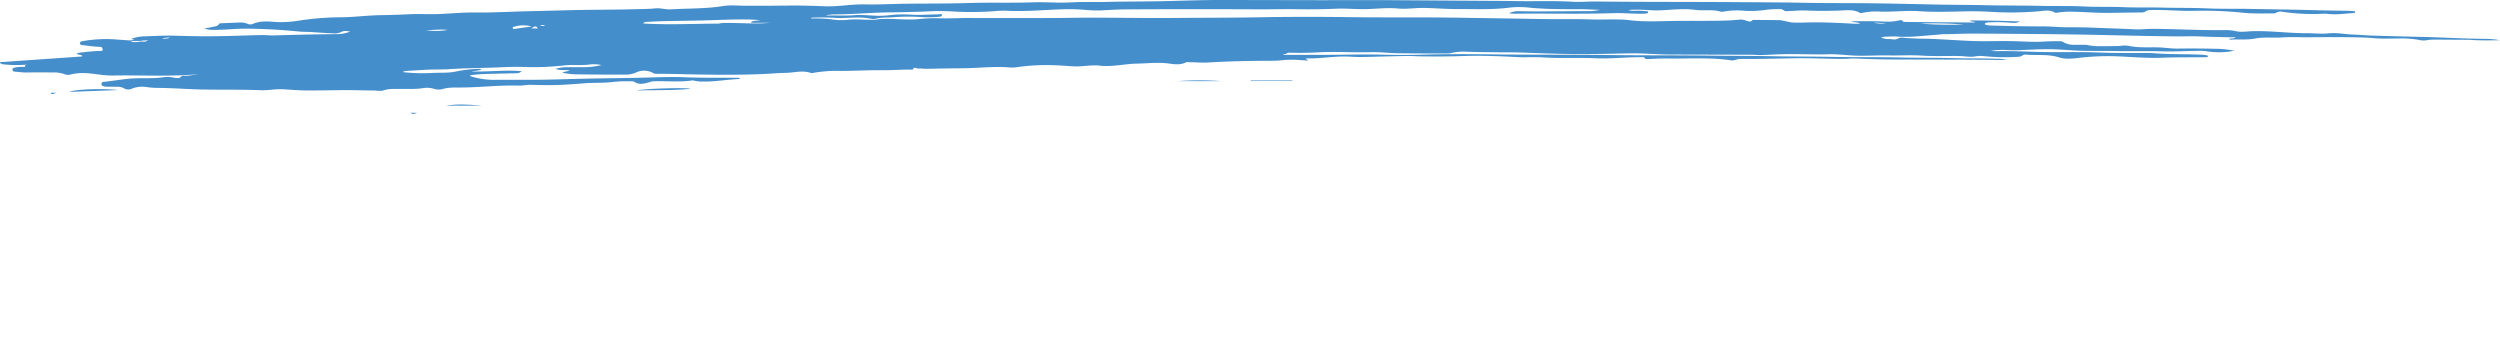 <svg xmlns="http://www.w3.org/2000/svg" xmlns:xlink="http://www.w3.org/1999/xlink" width="1089.923" height="147.174" viewBox="0 0 1089.923 147.174"><defs><clipPath id="a"><rect width="1089.923" height="147.174" fill="none"/></clipPath></defs><g clip-path="url(#a)"><path d="M1089.923,17.538a38.276,38.276,0,0,0-7.464-.6c-8.494-.09-16.973-.6-25.46-.815-7.517-.19-15.034-.365-22.55-.6-3-.094-6-.372-9.006-.484-3.358-.125-6.7-.868-10.057-.511-3.252.346-6.491-.059-9.721-.049-7.989.023-15.959-1.153-23.983-.867-2.287.082-4.581.465-6.882,0a18.218,18.218,0,0,0-3.81-.487c-10.668.153-21.321-.438-31.983-.555-2.649-.029-5.291.334-7.954.215-6.714-.3-13.431-.5-20.146-.785-3.312-.139-6.623-.086-9.935-.114-3.534-.029-7.067-.4-10.6-.391-7.658.027-15.309-.158-22.962-.393a10,10,0,0,1-1.693-.282.439.439,0,0,1-.349-.5c.012-.225.18-.3.348-.348a4.308,4.308,0,0,1,.911-.181,68.974,68.974,0,0,1,9.814.1c1.92.2,3.093.1,4.158-.534-7.3-.274-14.423-.429-21.552-.455q-.008.17-.016.341l2.139.358a2.625,2.625,0,0,1-.577.218q-14.936-.118-29.872-.249c-.088,0-.177,0-.265-.008-.354-.023-.737-.015-.958-.357-.379-.588-.887-.441-1.42-.337a23.911,23.911,0,0,1-6.329.569c-3.94-.3-7.874-.16-11.811-.207-1.007-.012-2.016.089-3.024.138,1.354.5,2.787.2,4.086.859a14.735,14.735,0,0,1-2.77.118c-6.008-.325-12.015-.647-18.035-.593-3.1.028-6.194.241-9.292.006l-3.715-.762h0a6.946,6.946,0,0,0-1.174-.212c-3.807-.047-7.613-.073-11.42-.1-.174,0-.424-.027-.512.074-.9,1.035-1.931.5-2.887.2a6.371,6.371,0,0,0-2.461-.411c-1.939.152-3.878.327-5.821.393-8.228.28-16.461.042-24.694.217-5.881.125-11.757.371-17.682-.34-5.5-.66-11.127-.156-16.7-.344-7.777-.261-15.566-.042-23.354-.194-11.413-.222-22.828-.366-34.241-.556-16.287-.27-32.578-.023-48.87-.256q-19.713-.282-39.44.083c-11.9.213-23.812.155-35.718.275-11.985.121-23.972-.115-35.959-.136-5.885-.01-11.77.154-17.655.168q-18.585.042-37.17,0c-4.329,0-8.649.3-12.991.067a72.647,72.647,0,0,0-8.6.48c-5.745.377-11.489-.524-17.234,0a.893.893,0,0,1-.6.139,17.664,17.664,0,0,1-2.945.056c-3.217.049-6.426-.373-9.656.055a26.1,26.1,0,0,1-7.252-.274,63.421,63.421,0,0,0-8.589-.322c.321-.474.725-.376,1.064-.388,3.225-.108,6.442-.066,9.67.12,2.813.162,5.649-.067,8.474-.13a32.753,32.753,0,0,1,7.515.593,4.075,4.075,0,0,0,1.313-.046c2.813-.779,5.719-.446,8.569-.749a86.252,86.252,0,0,1,11.523-.013A47.032,47.032,0,0,0,409.5,7.3c.5-.069,1.245-.1,1.136-.82-.09-.594-.745-.256-1.148-.247-3.623.081-7.249.306-10.869.233a73.873,73.873,0,0,0-8.079-.112c-2.2.2-4.386.5-6.606.528-3.762.039-7.511-.544-11.267-.264-3.406.254-6.806.114-10.21.135h-2.1l-.016-.189,2.89-.294h0c7.829.045,15.628-.741,23.452-.857,5.353-.08,10.706-.175,16.056-.358a102.464,102.464,0,0,1,11.676-.11,141.9,141.9,0,0,0,18.948-.058,44.881,44.881,0,0,1,5.429-.216c2.658.185,5.31.145,7.961.1,7.338-.13,14.653-.926,22.007-.729,3.715.1,7.4.689,11.131.5,3.577-.186,7.156-.421,10.735-.447,11.244-.081,22.49-.093,33.735-.1,8.856,0,17.711.062,26.567.07,4.551,0,9.1-.13,13.654-.056,6.02.1,12.036.046,18.05-.213,4.6-.2,9.2.347,13.8.16,4.326-.176,8.635-.652,12.975-.252,3.981.366,7.955-.349,11.935-.242,4.774.128,9.546.5,14.318.492,7.644-.015,15.3.337,22.927-.7a41.5,41.5,0,0,1,9.011.171c6.974.589,13.966.6,20.959.581,2.989-.008,5.979.187,8.968.289a23.032,23.032,0,0,1-5.1.572c-9.962-.049-19.924.23-29.886.023a10.7,10.7,0,0,0-4.738.85,20.274,20.274,0,0,0,3.793.225c13.944-.136,27.89.233,41.834-.229,4.369-.145,8.75.357,13.132.228a9.254,9.254,0,0,0,1.319-.091c.3-.053.643-.225.63-.6-.015-.454-.426-.354-.714-.389a41.4,41.4,0,0,0-4.771-.205,7.605,7.605,0,0,1-3.112-.287,19.661,19.661,0,0,1,2.492-.143c4.03-.159,8.052.454,12.073.23,4.86-.27,9.729-.812,14.571-.175,3.732.491,7.536-.335,11.213.8a2.834,2.834,0,0,0,1.183-.051,33.182,33.182,0,0,1,7.934-.439,44.8,44.8,0,0,0,9.788-.221,37.721,37.721,0,0,1,6.62-.408,2.393,2.393,0,0,1,1.649.376,2.451,2.451,0,0,0,1.989.491c2.784-.115,5.577-.4,8.351-.265,4.824.226,9.631.191,14.454.006,2.908-.111,5.936-.589,8.684,1.047a1.308,1.308,0,0,0,.9.006,28.2,28.2,0,0,1,8.319-.561c5.49.137,10.971-.592,16.456-.209,6.714.47,13.437.215,20.142.077,3.853-.079,7.676.005,11.5.231a141.106,141.106,0,0,0,20.683-.269c2.307-.2,4.662-.791,6.876.534a2.121,2.121,0,0,0,1.434.017,38.1,38.1,0,0,1,6.484-.355c5.352.092,10.69.6,16.048.5,4.645-.079,9.291-.133,13.937-.19A2.773,2.773,0,0,0,935.335,5a4.326,4.326,0,0,1,2.528-.667c6.587-.11,13.148.6,19.756.365a166.114,166.114,0,0,1,20.9.919c4.176.377,8.4.2,12.6.241a2.566,2.566,0,0,0,1.267-.327,3.61,3.61,0,0,1,2.559-.412,89.082,89.082,0,0,0,18.255.85,7.348,7.348,0,0,1,1.193.045c3.945.519,7.858-.079,11.781-.333.257-.016.6,0,.609-.363s-.3-.4-.571-.418c-.925-.073-1.85-.188-2.777-.2-4.469-.052-8.935-.114-13.4-.242-9.907-.285-19.819-.388-29.728-.583-5.971-.118-11.941.053-17.917-.218-6.54-.3-13.1-.161-19.644-.342-5.752-.16-11.5.044-17.259-.206-5.612-.243-11.237.007-16.858-.287-6.01-.315-12.034-.109-18.052-.25-8.494-.2-16.995-.109-25.492-.311-6.016-.143-12.035-.128-18.053-.233-9.423-.164-18.844-.426-28.266-.56-10.976-.156-21.954-.047-32.932-.266-9.292-.186-18.59-.192-27.884-.26C737.145.787,716.337.882,695.529.657c-3.178-.035-6.374.3-9.551.12C680.1.447,674.226.462,668.344.515,663.966.555,659.582.43,655.2.4Q632.96.272,610.715.1c-12.266-.1-24.532-.013-36.8-.027C559.843.055,545.77.005,531.7,0c-8.452,0-16.9.353-25.347.523C498.3.683,490.239.637,482.187.84c-5.042.127-10.082-.106-15.129.2-5.558.335-11.126-.232-16.708-.025-9.242.343-18.5,0-27.75.292-9.465.3-18.942.207-28.413.328-5.663.072-11.33.434-16.986.282-5.909-.159-11.739,1.058-17.614.817-5.391-.221-10.775-.37-16.169-.306q-9.164.11-18.329.078c-3.275-.01-6.583-.4-9.815.125-7.594,1.238-15.259.992-22.889,1.445-2.231.133-4.4-.652-6.609-.429-3.045.307-6.1.283-9.144.37-7.918.228-15.842.191-23.763.331-7.12.126-14.239.374-21.359.516-7.962.159-15.914.682-23.882.568-2.079-.03-4.161.036-6.239.129-4.416.2-8.831.62-13.245.614-3.269,0-6.534-.124-9.807.04-4.241.213-8.488.325-12.734.4-5.839.109-11.648.919-17.48.922a123.22,123.22,0,0,0-18.1,1.5,45.357,45.357,0,0,1-10.3.515c-3.2-.251-6.447-.511-9.538.907a2.762,2.762,0,0,1-2.215-.082,9.058,9.058,0,0,0-4.17-.537c-2.3.09-4.6.178-6.893.288-.52.025-1.252-.054-1.484.374-.535.987-1.462.934-2.281,1.129-1.337.317-2.7.526-4.051.78a9.755,9.755,0,0,0,3.712.6c4.915.082,9.811-.542,14.717-.512,7.763.046,15.512.531,23.244,1.277,1.45.14,2.917.081,4.373.165,3.221.186,6.438.471,9.661.579a7.587,7.587,0,0,0,3.9-.51c1.43-.838,2.648-.387,3.986-.234a16.156,16.156,0,0,1-5.765,1.107c-9.159.06-18.315.282-27.47.549-1.853.054-3.714-.185-5.568-.145-6.412.137-12.822.411-19.235.493-6.018.077-12.036-.014-18.055-.205-4.326-.138-8.666.083-13,.257a17.973,17.973,0,0,0-6.573,1.188l1.5.132a4.047,4.047,0,0,1-2.148.457c-1.721-.1-3.439-.241-5.159-.354a57.794,57.794,0,0,0-14.549.572c-.7.132-1.817.149-1.8,1.007.014.885,1.144.832,1.839.921,2.324.3,4.657.62,6.993.682,1.132.03.935.9,1.051,1.351s-.655.415-1.051.418a69.232,69.232,0,0,0-7.537.609,9.259,9.259,0,0,0-2.74.524c.75.733,1.813.36,2.473,1.014-.139.383-.446.29-.689.306q-10.191.711-20.382,1.412Q7.408,26.59,0,27.114v.271a1.93,1.93,0,0,0,1.4.655,52.674,52.674,0,0,0,10.5.106,2.535,2.535,0,0,0-.638.174.511.511,0,0,0-.363.624.434.434,0,0,0,.411.3,14.884,14.884,0,0,0-4.8.207c-.527.145-1.116.248-1.072.96s.63.808,1.173.841c1.544.095,3.073.354,4.631.34,4.027-.037,8.056-.009,12.084-.014a14.011,14.011,0,0,1,4.829.772,4.082,4.082,0,0,0,2.482.17c4.219-1.14,8.457-.569,12.654-.007a41.085,41.085,0,0,0,6.2.416c12.7-.226,25.423.588,38.1-.688-2.6.259-5.165.917-7.8.8a.9.9,0,0,0-.737.261c-.785.97-1.812.752-2.82.636a14.726,14.726,0,0,0-4.217-.385c-4.919.867-9.895.325-14.837.686-3.894.285-7.716,1.019-11.586,1.409-.592.059-1.377.107-1.362.969.015.886.835.931,1.458,1.1a5.856,5.856,0,0,0,1.454.1c1.2.013,2.391-.026,3.585.022a6.272,6.272,0,0,1,3.233.6,3.652,3.652,0,0,0,3.652.165,12.267,12.267,0,0,1,6.01-.693,39.462,39.462,0,0,0,4.49.409c6.49-.019,12.959.556,19.438.686,8.712.175,17.431-.028,26.142.327,3.171.129,6.3-.589,9.472-.429,3.282.165,6.561.492,9.841.523,5.159.049,10.322-.069,15.481-.122,5.107-.052,10.228.133,15.343.161a.785.785,0,0,1,.369.13h2.392a14.009,14.009,0,0,1,5.326-.8c4.154-.15,8.326.249,12.463-.366a10.728,10.728,0,0,1,4.981.338,6.3,6.3,0,0,0,3.754-.007c2.716-.749,5.53-.591,8.316-.615,8.259-.07,16.488-1.071,24.761-.829,1.712.05,3.436-.37,5.15-.336,2.918.059,5.834.149,8.755.13,4.826-.031,9.632-.406,14.437-.789,4.279-.341,8.585-.056,12.854-.608a58.8,58.8,0,0,1,7.823-.261,2.429,2.429,0,0,1,1.29.182c2.263,1.581,4.555.758,6.832.139a6.22,6.22,0,0,1,1.4-.331c5.742-.227,11.5.485,17.232-.4a1.629,1.629,0,0,1,.646.119,14.5,14.5,0,0,0,3.551.381c4.835.16,9.6-.707,14.4-.995.686-.041,1.369-.119,2.149-.188a1.825,1.825,0,0,0-1.569-.451c-7.61-.029-15.219.066-22.831-.233-6.275-.246-12.561.06-18.842.209q-6.9.164-13.8.232c-8.319.093-16.631.332-24.946.554-8.673.232-17.355.078-26.033.14a35.611,35.611,0,0,1-9.409-1.529c-.164-.044-.322-.137-.233-.544,1.83-.151,3.712-.382,5.6-.447,4.775-.163,9.553-.254,14.33-.368a3.239,3.239,0,0,0,2.467-.883c-7.405-.635-14.624.345-21.855.094,1.358-.374,2.831-.134,4.159-.83A.5.5,0,0,0,209.2,30a55.454,55.454,0,0,0-10.133,1.111c-3.459.809-7.046.5-10.577.693a79.068,79.068,0,0,1-12.049-.277c-.213-.021-.522.1-.646-.329a9.746,9.746,0,0,1,1.315-.265c3.222-.2,6.444-.405,9.668-.564,2.911-.143,5.853,0,8.734-.2,7.817-.532,15.647-.488,23.464-.863,4.064-.195,8.142-.2,12.215-.03a122.315,122.315,0,0,0,15.362-.818c3.567-.3,7.176.161,10.737-.375a16.16,16.16,0,0,1,4.957.287,37.17,37.17,0,0,1-5.773.879c-3,.126-6.017,0-9.027.041a18.1,18.1,0,0,0-5.277.724c1.883.775,3.895.4,6.153.64-1.159.7-2.187.367-3.13,1.031a29.826,29.826,0,0,0,7.353.725c6.55.137,13.1.1,19.657.114a11.257,11.257,0,0,0,4.941-.84,8.1,8.1,0,0,1,7.811.27,2.289,2.289,0,0,0,1.161.219c6.108-.021,12.212.208,18.316.306,9.557.155,19.122.21,28.679-.226,3.092-.141,6.18-.443,9.271-.478,3.728-.042,7.465-1.255,11.195.041a2.47,2.47,0,0,0,1.046-.056,61.3,61.3,0,0,1,9.238-.873c7.126.155,14.244-.372,21.373-.282,4.023.051,8.045-.339,12.074-.245.221.005.6.057.639-.028.623-1.526,1.728-.292,2.574-.439a18,18,0,0,1,2.771.107c3.531-.039,7.062-.122,10.594-.178,2.877-.046,5.756-.02,8.631-.126,5.391-.2,10.776-.665,16.176-.405a18.281,18.281,0,0,0,4.093.075,90.674,90.674,0,0,1,17.472-.9c3.357.07,6.7.57,10.069.464,3.038-.1,6.04-.669,9.119-.311,5.411.63,10.749-.774,16.138-.883,4.02-.081,8.024-.51,12.063-.244,3.114.2,6.3,1.283,9.384-.31a3.285,3.285,0,0,1,1.446-.07c2.83.045,5.671.292,8.487.116,8.262-.516,16.53-.669,24.8-.718,2.034-.012,4.058.019,6.1-.145a45.987,45.987,0,0,1,7.418-.29c1.659.134,3.322.224,5.01.336-.114-.585-.86-.3-.975-.96,6.36.208,12.625-1.088,18.954-.758,2.035.106,4.066.2,6.1.156,6.235-.132,12.469-.331,18.7-.436,2.3-.038,4.6.145,6.9.166,5.884.052,11.765.071,17.652-.143,8.006-.29,16.018.057,24.016.464,3.654.186,7.289-.116,10.96.125,7.543.5,15.127.013,22.69.373,6.73.321,13.438-.509,20.163-.452.557,0,1.226-.2,1.612.361.354.513.786.474,1.279.456,2.7-.1,5.394-.309,8.088-.26,9.414.173,18.855-.581,28.232.8,1.4.207,2.629-.609,3.937-.6,7.969.045,15.933-.155,23.9-.307,7.128-.135,14.248.323,21.374.267,1.768-.014,3.539-.231,5.3-.153,5.569.246,11.139.412,16.712.428,13.195.036,26.39,0,39.585.123,3.221.029,6.442.134,9.671.055A22.71,22.71,0,0,0,869.8,25.6c-6.1-.218-12.211-.091-18.318-.263-7.652-.215-15.311-.1-22.968-.275-10.089-.227-20.183-.055-30.275-.275-8.229-.179-16.462-.1-24.694-.263-9.292-.182-18.588-.157-27.883-.274-14.651-.183-29.3-.072-43.958-.263-16.51-.215-33.024-.077-49.536-.271-10.709-.126-21.424-.2-32.137.112-5.8.171-11.6.144-17.4,0-5.176-.131-10.344-.1-15.52-.013-9.074.161-18.153.093-27.229.113-.134,0-.361.06-.363-.368.959.352,1.535-.628,2.488-.6,4.335.142,8.665.08,13-.156,7.466-.406,14.941.162,22.417-.058,4.054-.119,8.122.406,12.186.467,7.039.106,14.08.08,21.119.1a6.672,6.672,0,0,0,1.712-.138,24.021,24.021,0,0,1,7.116-.621c4.291.166,8.581.159,12.872.236,3.359.06,6.728-.017,10.07.1,5.965.211,11.932.436,17.9.581,6.506.158,13.019.105,19.527.009,3.758-.055,7.515-.18,11.276-.224,5.581-.066,11.135.5,16.709.52q17.8.049,35.6.091c1.413,0,2.828.188,4.238.148,3.535-.1,7.066-.358,10.6-.41,6.275-.091,12.547.233,18.831.053,4.227-.121,8.471.545,12.711.627,4.584.089,9.176-.21,13.76-.12,4.7.092,9.39-.224,14.1.08,5.424.35,10.883.1,16.326.17,2.421.031,4.832.634,7.263.138a14.358,14.358,0,0,1,3.962-.047,84.983,84.983,0,0,0,15.242.2c.92-.1,1.415-1,2.528-.9,4.924.429,9.881-.328,14.807,1.258,2.308.743,5.072.547,7.644.255a114.139,114.139,0,0,1,13.607-.844c7.746.045,15.451,1,23.208.7,6.366-.247,12.744-.164,19.116-.228.177,0,.355,0,.531-.012.261-.021.585-.013.589-.381,0-.341-.307-.417-.567-.456-.612-.092-1.226-.191-1.842-.224-6.477-.348-12.969-.12-19.443-.552-.97-.065-1.94-.169-2.911-.182-7.523-.1-15.045.07-22.57-.238-9.065-.372-18.145-.017-27.218-.28-5.749-.166-11.5-.441-17.255-.317-1,.021-2.007-.081-3.011-.126a38.425,38.425,0,0,1,5.762-.436,63.437,63.437,0,0,0,8.48.049c4.683-.212,9.381-.444,14.06-.282,3.7.129,7.409.52,11.118.617,5.089.133,10.184.015,15.273.125,6.767.147,13.531-.067,20.3.129,5.595.161,11.231-.219,16.851-.23a14.019,14.019,0,0,1,2.637.251,35.048,35.048,0,0,0,11.855-.26,40.838,40.838,0,0,0-8.507-.877q-8.02-.2-16.047-.085c-2.8.038-5.554-.4-8.336-.51-4.278-.175-8.586.261-12.832-.611h0a10.486,10.486,0,0,0-4.3,0c-2.687.03-5.374.118-8.058.072a26.53,26.53,0,0,1-6.511-.613s.009.006.012.01c-1.634,0-3.269.02-4.9-.009a9.083,9.083,0,0,1-5.215-1.24,2.845,2.845,0,0,0-1.673-.3c-2.52-.038-5.036.032-7.553.181-3.624.215-7.243-.052-10.864-.17-4.243-.138-8.488-.076-12.733-.029-9.771.107-19.5-1.041-29.269-1.11-1.854-.013-3.706-.165-5.559-.222-1.369-.042-3.024-.534-4.04.071-1.4.833-2.608.376-3.869.327a8.75,8.75,0,0,1-3.754-.648,4.289,4.289,0,0,1,1.492-.362c1.9-.054,3.811-.2,5.7-.07,6.123.43,12.172-.5,18.251-.878a12.813,12.813,0,0,1,3.1-.163c3.848-.089,7.7-.257,11.543-.251,8.9.013,17.791.107,26.687.174q16.326.125,32.648.494c9.819.221,19.639.441,29.459.545,3.487.037,6.975-.146,10.47.024,4.108.2,8.223.25,12.335.355.873.023,1.747,0,2.972,0-1.12.818-2.078.331-2.929.739.431.436.9.288,1.3.267,3.328-.177,6.645.21,10-.444,3.948-.768,8.027-.21,12.049-.5,3.479-.247,6.988-.05,10.484-.06,5.49-.017,10.98-.107,16.468-.045,4.375.049,8.75.078,13.124.46,3.2.279,6.445.122,9.67.137a44.5,44.5,0,0,1,9.775.608,7.811,7.811,0,0,0,3.279.127,18.717,18.717,0,0,1,3.7-.276q7.437.05,14.874.089c.4,0,.793.061,1.19.085,4.061.249,8.125.169,12.19.1M22.124,40.923l.253-.486h2.058a3.444,3.444,0,0,1-2.311.486m.564-1.5c1.272-.076,2.536-.141,3.788-.164-1.164.059-2.464.108-3.788.164m7.639.638c2.231-1.158,14.874-1.6,21.15-.8l-21.15.8M62.1,18.116c-1.588-.028-3.183.5-4.766.09q0-.174,0-.348h4.031c.067-.029.136-.035.2-.058a1.176,1.176,0,0,1,.223-.064,14.532,14.532,0,0,1,2.734-.11,3.522,3.522,0,0,1-2.425.492m9.038-1.082-.064-.379,2.861-.394c-.834.85-1.9.3-2.8.773M178.9,49.172h2.851c-1.039.506-1.908.719-2.851,0m31.376-3.19c-5.26.16-10.542.007-15.824.136,5.26-1,10.533-.361,15.824-.136M185.612,13.134c3.173.033,6.335-.476,9.523-.092a28.927,28.927,0,0,1-9.523.092m38.609-.519c-.3.042-.671-.047-.7-.451-.025-.338.32-.4.555-.475a13.409,13.409,0,0,1,7.671-.141c-2.508.359-5.015.726-7.525,1.067m7.413-.213c1.652-1.194,2.113-1.184,2.844,0Zm3.822-1.137a4.031,4.031,0,0,1,2.225-.341,2.912,2.912,0,0,1-2.225.341m42.344,28.2c1.837-.8,21.636-1.4,23.29-.752-7.859.815-15.583.45-23.29.752m37.9-29.453h0c-1.263-.013-2.493.433-3.766.285-10.4.093-20.81.562-31.511-.052a1.552,1.552,0,0,1,1.492-.69c2.428-.122,4.855-.274,7.285-.329,5.438-.123,10.877-.169,16.314-.292,6.894-.156,13.783-.553,20.682-.445,1.676.026,3.351.167,5.255.266-1.451.352-2.806.136-3.937.811.011.126.022.251.033.376h8.23c-6.7.633-13.385-.047-20.077.069M513.4,35.371a133.511,133.511,0,0,1,19.245,0Zm50.029-.157H545.256c0-.073,0-.145,0-.218h18.18q0,.109,0,.218M816.8,9.822l5.355.265a12.012,12.012,0,0,1-5.355-.265m20.369.465a169.387,169.387,0,0,1,18.944.392,163.847,163.847,0,0,1-18.944-.392" transform="translate(0 0.001)" fill="#448ecb"/></g></svg>